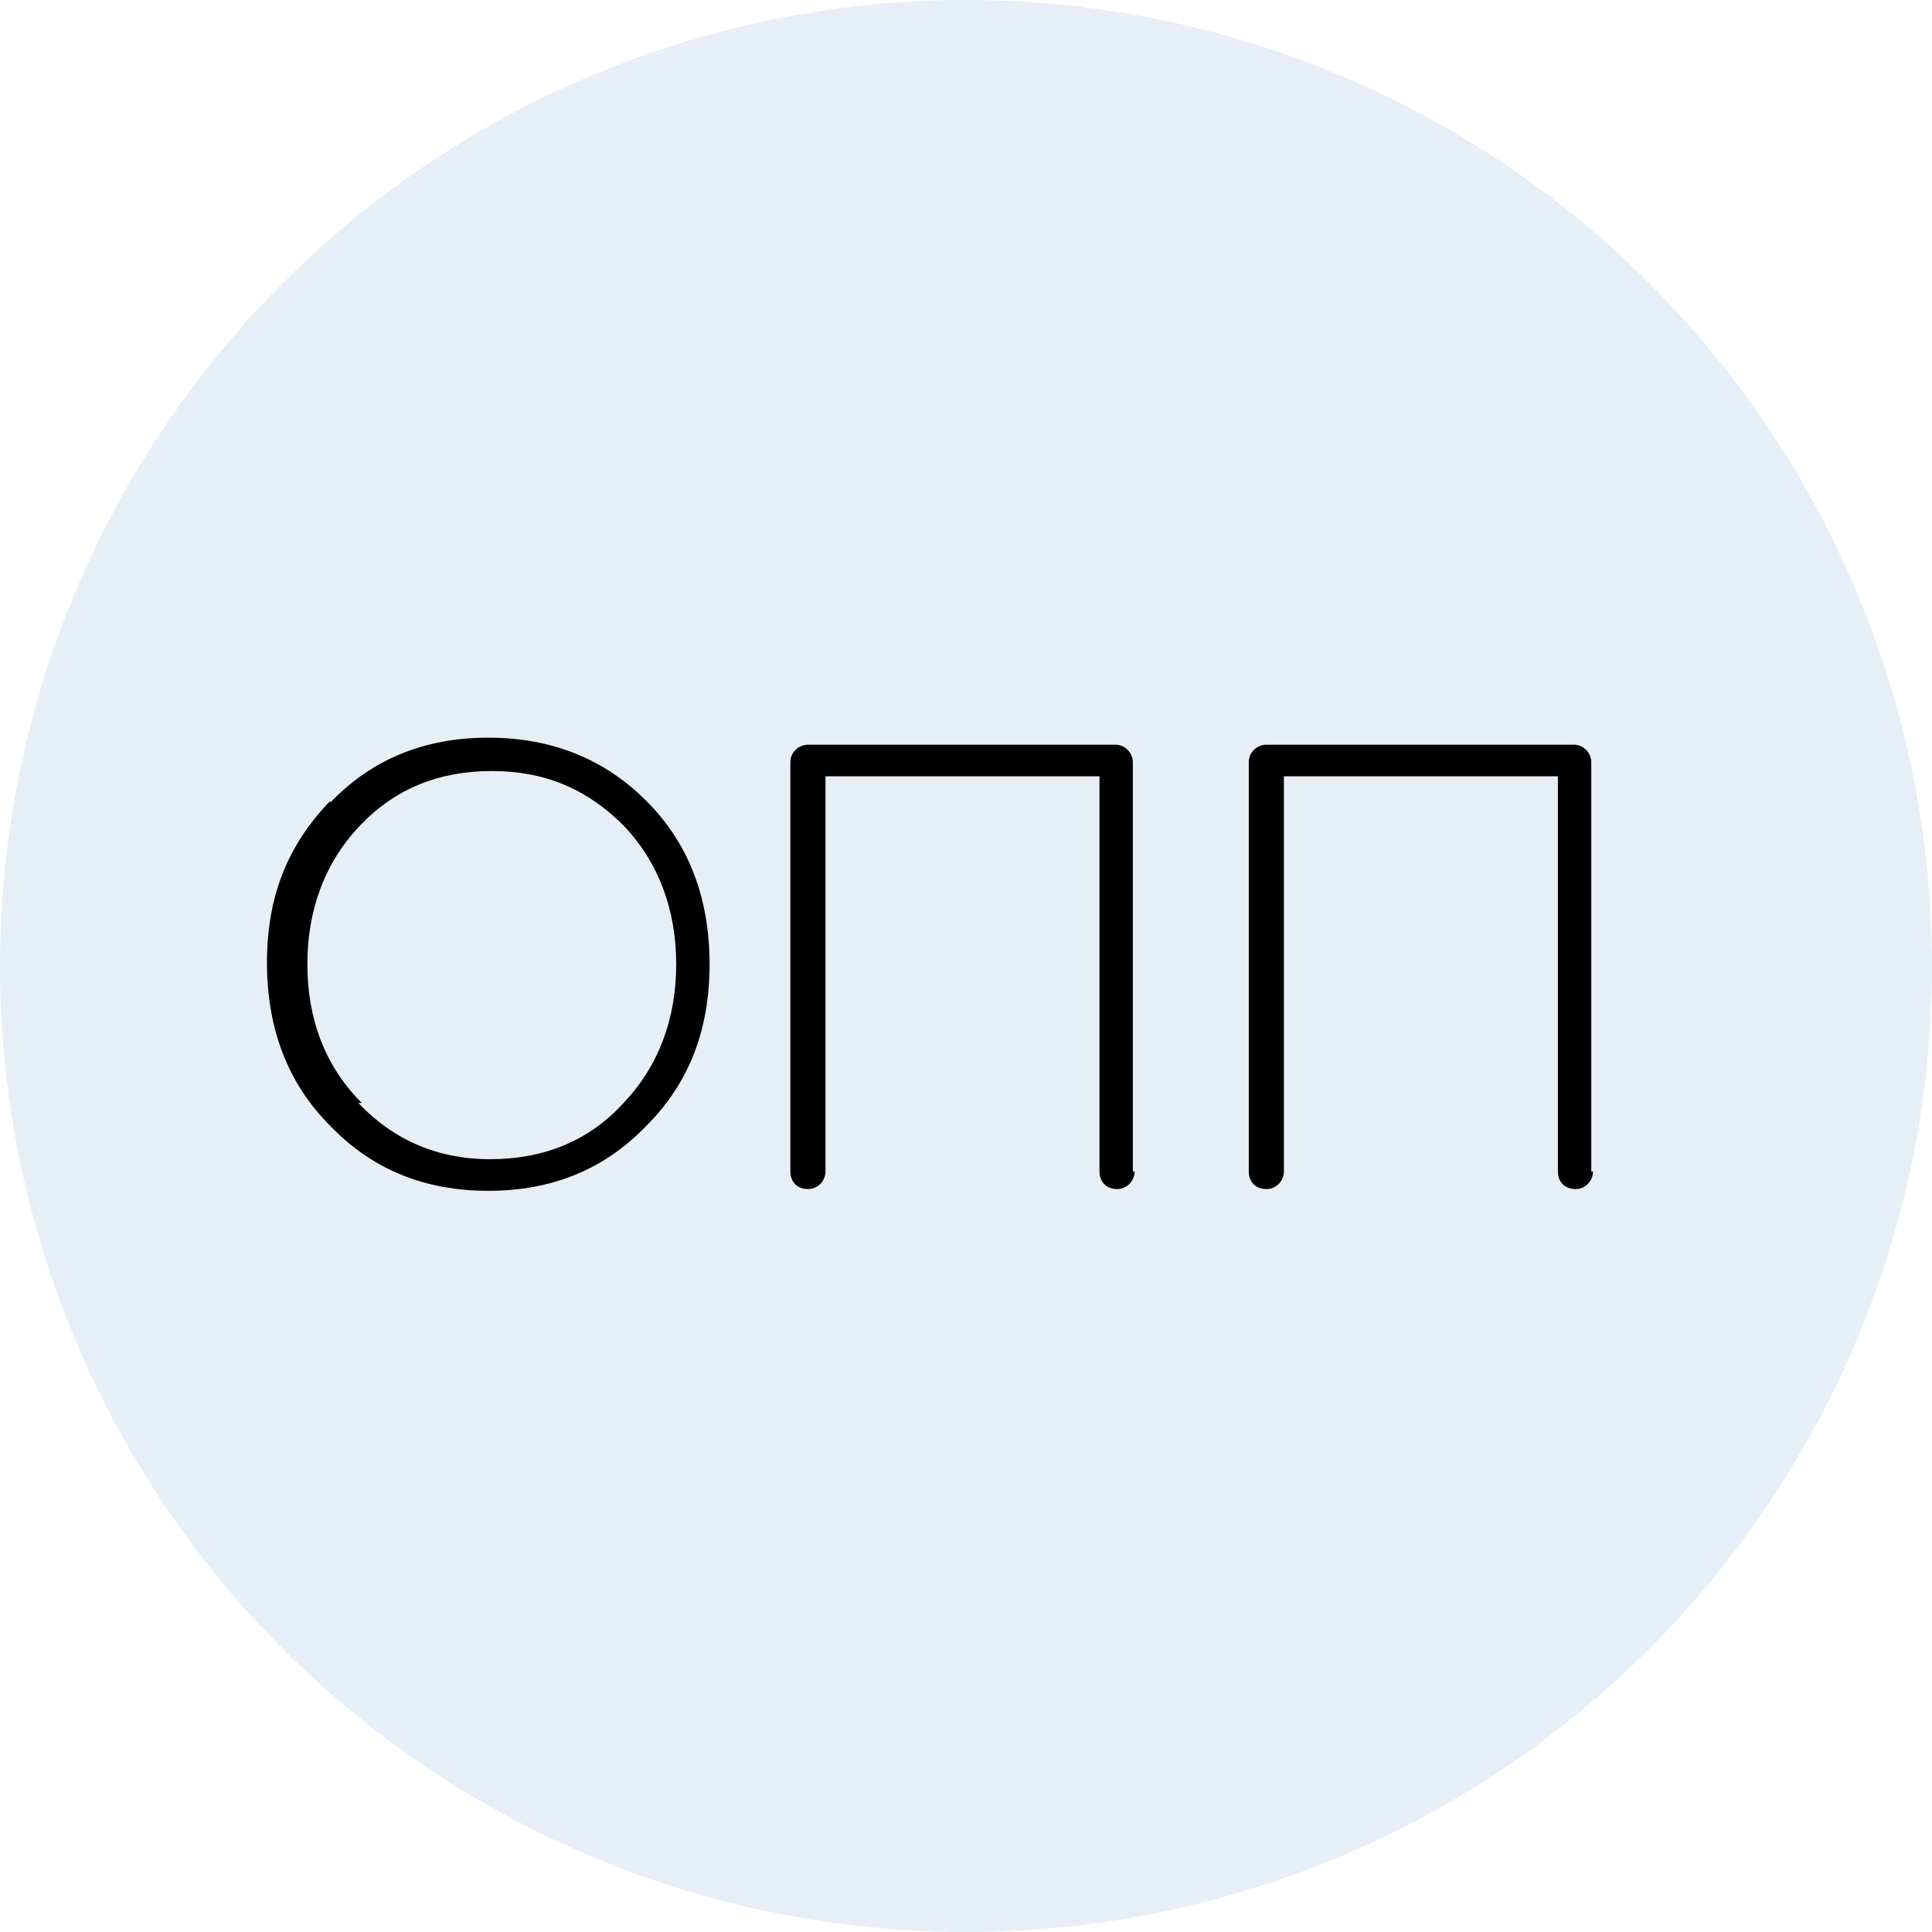 <?xml version="1.0" encoding="UTF-8"?>
<svg xmlns="http://www.w3.org/2000/svg" version="1.1" viewBox="0 0 110 110">
  <defs>
    <style>
      .cls-1 {
        fill: #0263b2;
        fill-opacity: .1;
      }
    </style>
  </defs>
  <!-- Generator: Adobe Illustrator 28.7.1, SVG Export Plug-In . SVG Version: 1.2.0 Build 142)  -->
  <g>
    <g id="_Слой_1" data-name="Слой_1">
      <circle class="cls-1" cx="55" cy="55" r="55"/>
      <g>
        <path d="M18.8,45.7c2.4-2.5,5.4-3.7,9-3.7s6.6,1.2,9,3.6c2.4,2.4,3.6,5.5,3.6,9.3s-1.2,6.8-3.6,9.2c-2.4,2.5-5.4,3.7-9,3.7s-6.6-1.2-9-3.7c-2.4-2.4-3.6-5.5-3.6-9.3s1.2-6.7,3.6-9.2ZM20.4,62.8c2,2.1,4.5,3.2,7.5,3.2s5.6-1,7.6-3.2c2-2.1,3-4.8,3-7.9s-1-5.8-3-7.9c-2.1-2.1-4.5-3.1-7.5-3.1s-5.5,1-7.5,3.1c-2,2.1-3,4.8-3,7.9s1,5.8,3.1,7.9Z"/>
        <path d="M64.6,66.7c0,.5-.4,1-1,1s-1-.4-1-1v-22.5h-15.6v22.5c0,.5-.4,1-1,1s-1-.4-1-1v-23.3c0-.6.5-1,1-1h17.5c.6,0,1,.5,1,1v23.3Z"/>
        <path d="M90.7,66.7c0,.5-.4,1-1,1s-1-.4-1-1v-22.5h-15.6v22.5c0,.5-.4,1-1,1s-1-.4-1-1v-23.3c0-.6.5-1,1-1h17.5c.6,0,1,.5,1,1v23.3Z"/>
      </g>
    </g>
  </g>
</svg>
